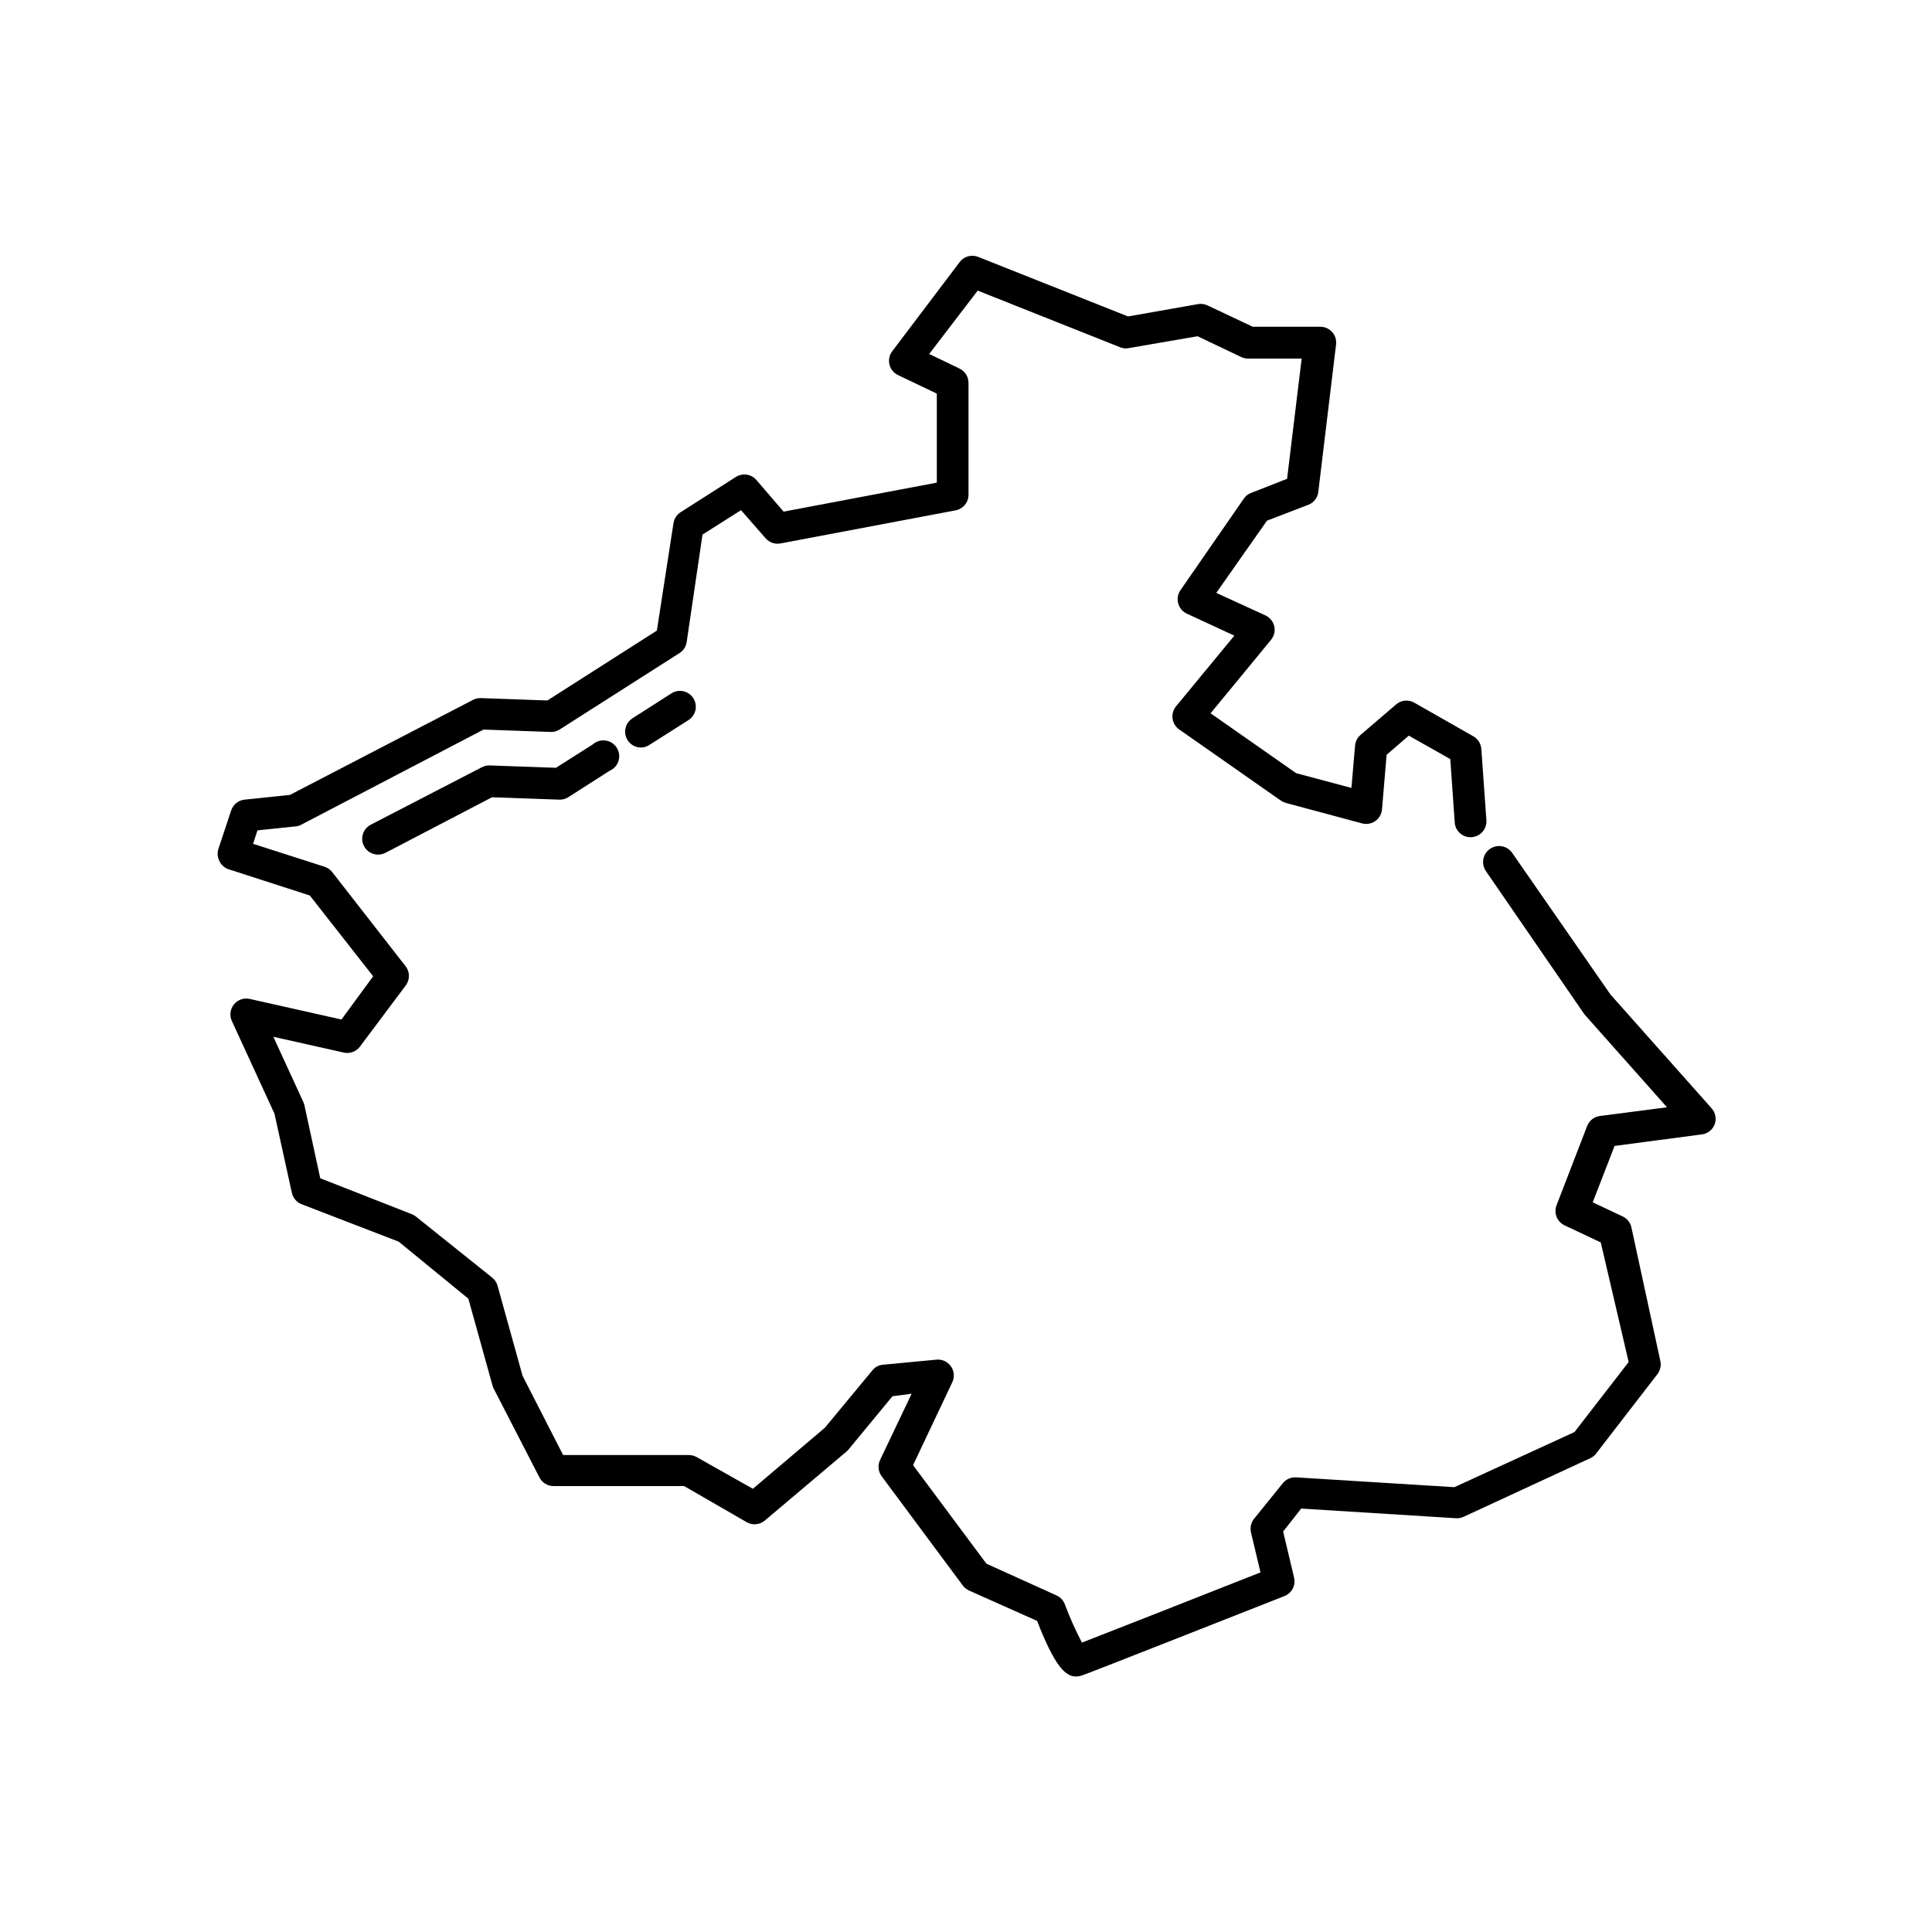 <?xml version="1.0" encoding="UTF-8"?>
<!-- Uploaded to: SVG Repo, www.svgrepo.com, Generator: SVG Repo Mixer Tools -->
<svg fill="#000000" width="800px" height="800px" version="1.1" viewBox="144 144 512 512" xmlns="http://www.w3.org/2000/svg">
 <g>
  <path d="m204.39 374.3 21.707 7.012 16.793 21.41-8.398 11.461-24.309-5.457c-1.555-0.352-3.176 0.211-4.18 1.449-1.008 1.234-1.227 2.938-0.562 4.387l11.293 24.562 4.617 20.992c0.305 1.379 1.281 2.516 2.606 3.023l25.695 9.91 18.469 15.109 6.383 22.965c0.074 0.277 0.172 0.543 0.293 0.801l12.176 23.637c0.715 1.383 2.141 2.254 3.695 2.266h34.637l16.582 9.574c1.547 0.883 3.481 0.699 4.828-0.465l21.578-18.223 0.004 0.004c0.188-0.148 0.355-0.316 0.504-0.504l11.715-14.191 5.078-0.672-8.398 17.633c-0.621 1.375-0.461 2.977 0.422 4.199l21.578 29.055c0.441 0.57 1.02 1.016 1.68 1.301l17.969 8.02c4.492 11.504 7.305 14.738 10.285 14.738l0.004-0.004c0.602-0.012 1.195-0.125 1.762-0.336 2.059-0.672 48.238-18.934 53.531-20.992 1.93-0.773 3-2.848 2.519-4.871l-2.898-12.219 4.785-6.086 41.02 2.562c0.691 0.043 1.387-0.086 2.016-0.379l33.586-15.535c0.621-0.273 1.156-0.707 1.555-1.258l16.207-20.992c0.77-0.984 1.062-2.262 0.797-3.484l-7.684-35.477c-0.289-1.254-1.141-2.309-2.309-2.856l-7.934-3.738 5.793-14.945 23.176-3.066v0.004c1.527-0.211 2.816-1.242 3.356-2.688 0.52-1.441 0.215-3.051-0.797-4.199l-26.828-30.188-25.988-37.449c-1.297-1.949-3.93-2.473-5.875-1.176-1.949 1.301-2.477 3.93-1.176 5.879l25.988 37.785 0.293 0.379 21.746 24.477-17.801 2.309c-1.52 0.203-2.805 1.215-3.359 2.644l-8.102 20.992c-0.812 2.055 0.105 4.383 2.098 5.332l9.613 4.535 7.391 31.695-14.359 18.559-31.824 14.609-41.984-2.602h0.004c-1.367-0.074-2.684 0.52-3.527 1.594l-7.602 9.406c-0.797 1.004-1.09 2.32-0.797 3.566l2.519 10.621c-17.215 6.801-39.926 15.742-47.316 18.598v0.004c-1.727-3.285-3.242-6.68-4.535-10.16-0.395-1.051-1.199-1.895-2.223-2.352l-18.559-8.398-19.438-26.113 10.41-22c0.637-1.363 0.492-2.965-0.375-4.195-0.867-1.23-2.324-1.902-3.82-1.766l-14.191 1.344c-1.109 0.086-2.133 0.633-2.812 1.512l-12.594 15.199-19.062 16.164-14.906-8.398c-0.645-0.352-1.363-0.539-2.098-0.547h-33.293l-10.746-20.992-6.633-23.891-0.004 0.004c-0.238-0.848-0.738-1.594-1.426-2.141l-20.238-16.207c-0.34-0.273-0.723-0.488-1.133-0.629l-24.184-9.488-4.199-19.398c-0.078-0.285-0.176-0.566-0.293-0.84l-7.934-17.254 18.727 4.199h-0.004c1.582 0.332 3.215-0.273 4.199-1.555l12.133-16.207c1.164-1.508 1.164-3.609 0-5.121l-19.438-24.938c-0.516-0.668-1.215-1.164-2.016-1.43l-18.977-6.086 1.176-3.57 10.16-1.051v0.004c0.516-0.051 1.016-0.207 1.469-0.465l48.281-25.191 17.801 0.629v0.004c0.848 0.023 1.684-0.211 2.394-0.672l31.738-20.238c1.02-0.648 1.707-1.703 1.891-2.894l4.199-28.508 10.203-6.465 6.504 7.43c0.977 1.133 2.481 1.66 3.949 1.387l46.434-8.773c2.004-0.391 3.438-2.16 3.402-4.199v-29.602c-0.008-1.613-0.938-3.082-2.394-3.777l-8.02-3.863 12.848-16.793 37.785 15.031c0.703 0.297 1.48 0.371 2.227 0.211l18.262-3.148 11.629 5.543v-0.004c0.566 0.258 1.184 0.387 1.805 0.379h14.148l-3.863 31.867-9.527 3.734c-0.793 0.277-1.473 0.809-1.934 1.512l-16.793 24.266v0.004c-0.711 1.027-0.926 2.32-0.586 3.523 0.324 1.184 1.152 2.168 2.266 2.688l12.594 5.836-15.449 18.727c-0.742 0.902-1.078 2.074-0.922 3.231 0.152 1.172 0.793 2.223 1.762 2.898l26.996 18.895c0.402 0.262 0.84 0.461 1.301 0.586l20.152 5.414c1.211 0.328 2.508 0.098 3.527-0.629 1.012-0.711 1.656-1.832 1.766-3.062l1.219-14.484 5.879-5.082 11 6.215 1.176 16.793h-0.004c0.164 2.32 2.172 4.066 4.492 3.906 2.32-0.164 4.066-2.176 3.906-4.492l-1.344-18.895c-0.105-1.41-0.91-2.672-2.141-3.359l-15.621-8.898c-1.543-0.887-3.477-0.703-4.828 0.461l-9.445 8.102c-0.824 0.719-1.336 1.727-1.426 2.812l-0.965 11.211-14.652-3.906-22.672-15.871 15.996-19.438h-0.004c0.84-1 1.168-2.336 0.883-3.609-0.289-1.281-1.156-2.352-2.352-2.898l-13.016-5.961 13.438-19.145 10.957-4.199c1.453-0.566 2.473-1.891 2.644-3.441l4.703-39.047c0.145-1.184-0.223-2.375-1.008-3.273-0.797-0.906-1.945-1.426-3.148-1.426h-17.926l-12.008-5.668h-0.004c-0.77-0.363-1.633-0.48-2.477-0.336l-18.555 3.273-39.719-15.785c-1.762-0.703-3.773-0.133-4.91 1.387l-17.844 23.594c-0.77 1-1.047 2.297-0.758 3.527 0.293 1.23 1.129 2.266 2.269 2.812l10.285 4.914v23.594l-40.598 7.684-7.223-8.398c-1.359-1.566-3.66-1.906-5.414-0.797l-14.613 9.32c-1.031 0.641-1.734 1.695-1.93 2.894l-4.41 28.508-29.012 18.516-17.59-0.629c-0.727-0.031-1.449 0.129-2.098 0.461l-48.535 25.191-12.051 1.258h0.004c-1.633 0.18-3.012 1.297-3.527 2.856l-3.359 10.117c-0.367 1.062-0.289 2.227 0.211 3.234 0.441 0.992 1.254 1.777 2.266 2.184z"/>
  <path d="m301.17 341.22-9.824 6.254-17.59-0.629c-0.73-0.008-1.453 0.164-2.102 0.504l-29.391 15.199 0.004-0.004c-1.73 0.887-2.625 2.844-2.168 4.731 0.461 1.887 2.156 3.215 4.098 3.207 0.672-0.008 1.332-0.168 1.93-0.461l28.254-14.738 17.801 0.629h0.004c0.844 0.035 1.676-0.184 2.394-0.629l10.957-7.012c1.129-0.477 1.996-1.422 2.367-2.594 0.375-1.168 0.219-2.441-0.43-3.484-0.645-1.043-1.715-1.754-2.926-1.938-1.215-0.188-2.449 0.164-3.379 0.965z"/>
  <path d="m321.95 327.74-10.371 6.633v0.004c-1.555 1.004-2.269 2.906-1.754 4.688 0.512 1.781 2.129 3.012 3.981 3.035 0.805 0 1.594-0.234 2.266-0.672l10.371-6.59c1.961-1.242 2.543-3.836 1.301-5.793-1.238-1.961-3.832-2.543-5.793-1.305z"/>
 </g>
</svg>